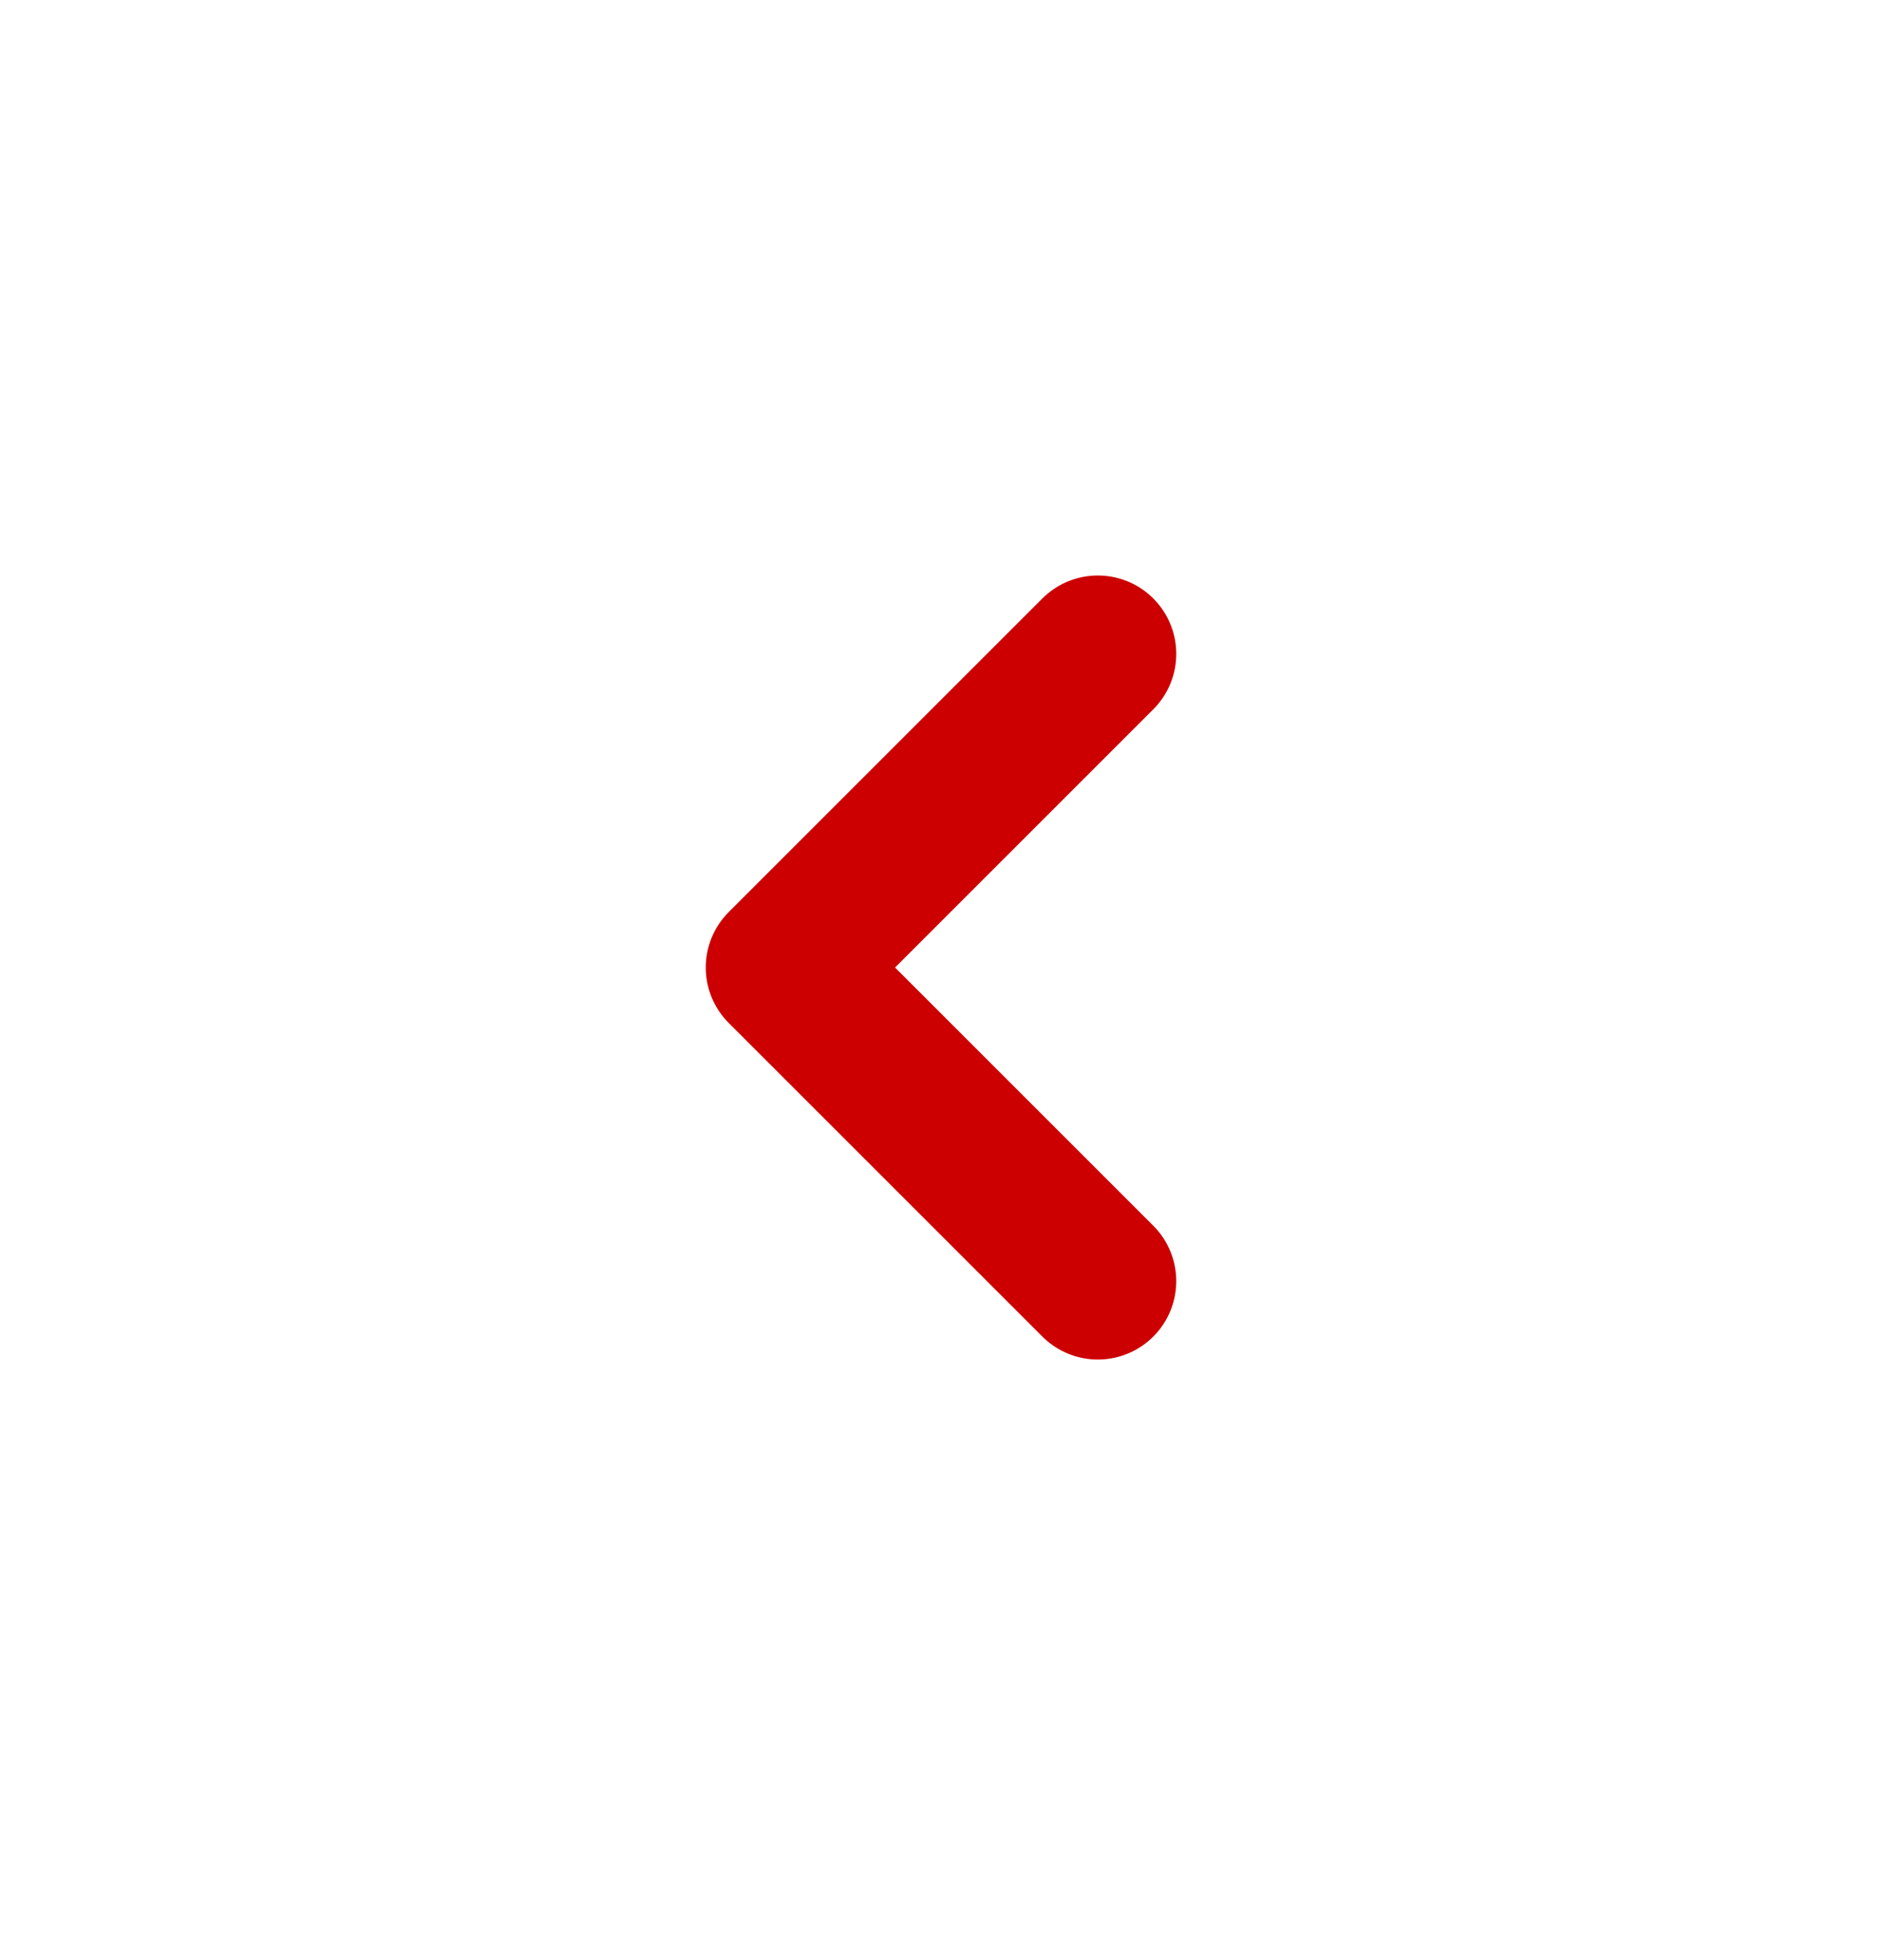 <svg width="24" height="25" viewBox="0 0 24 25" fill="none" xmlns="http://www.w3.org/2000/svg">
<path d="M14 8.34L10 12.34L14 16.34" stroke="#CC0000" stroke-width="2" stroke-linecap="round" stroke-linejoin="round"/>
</svg>
